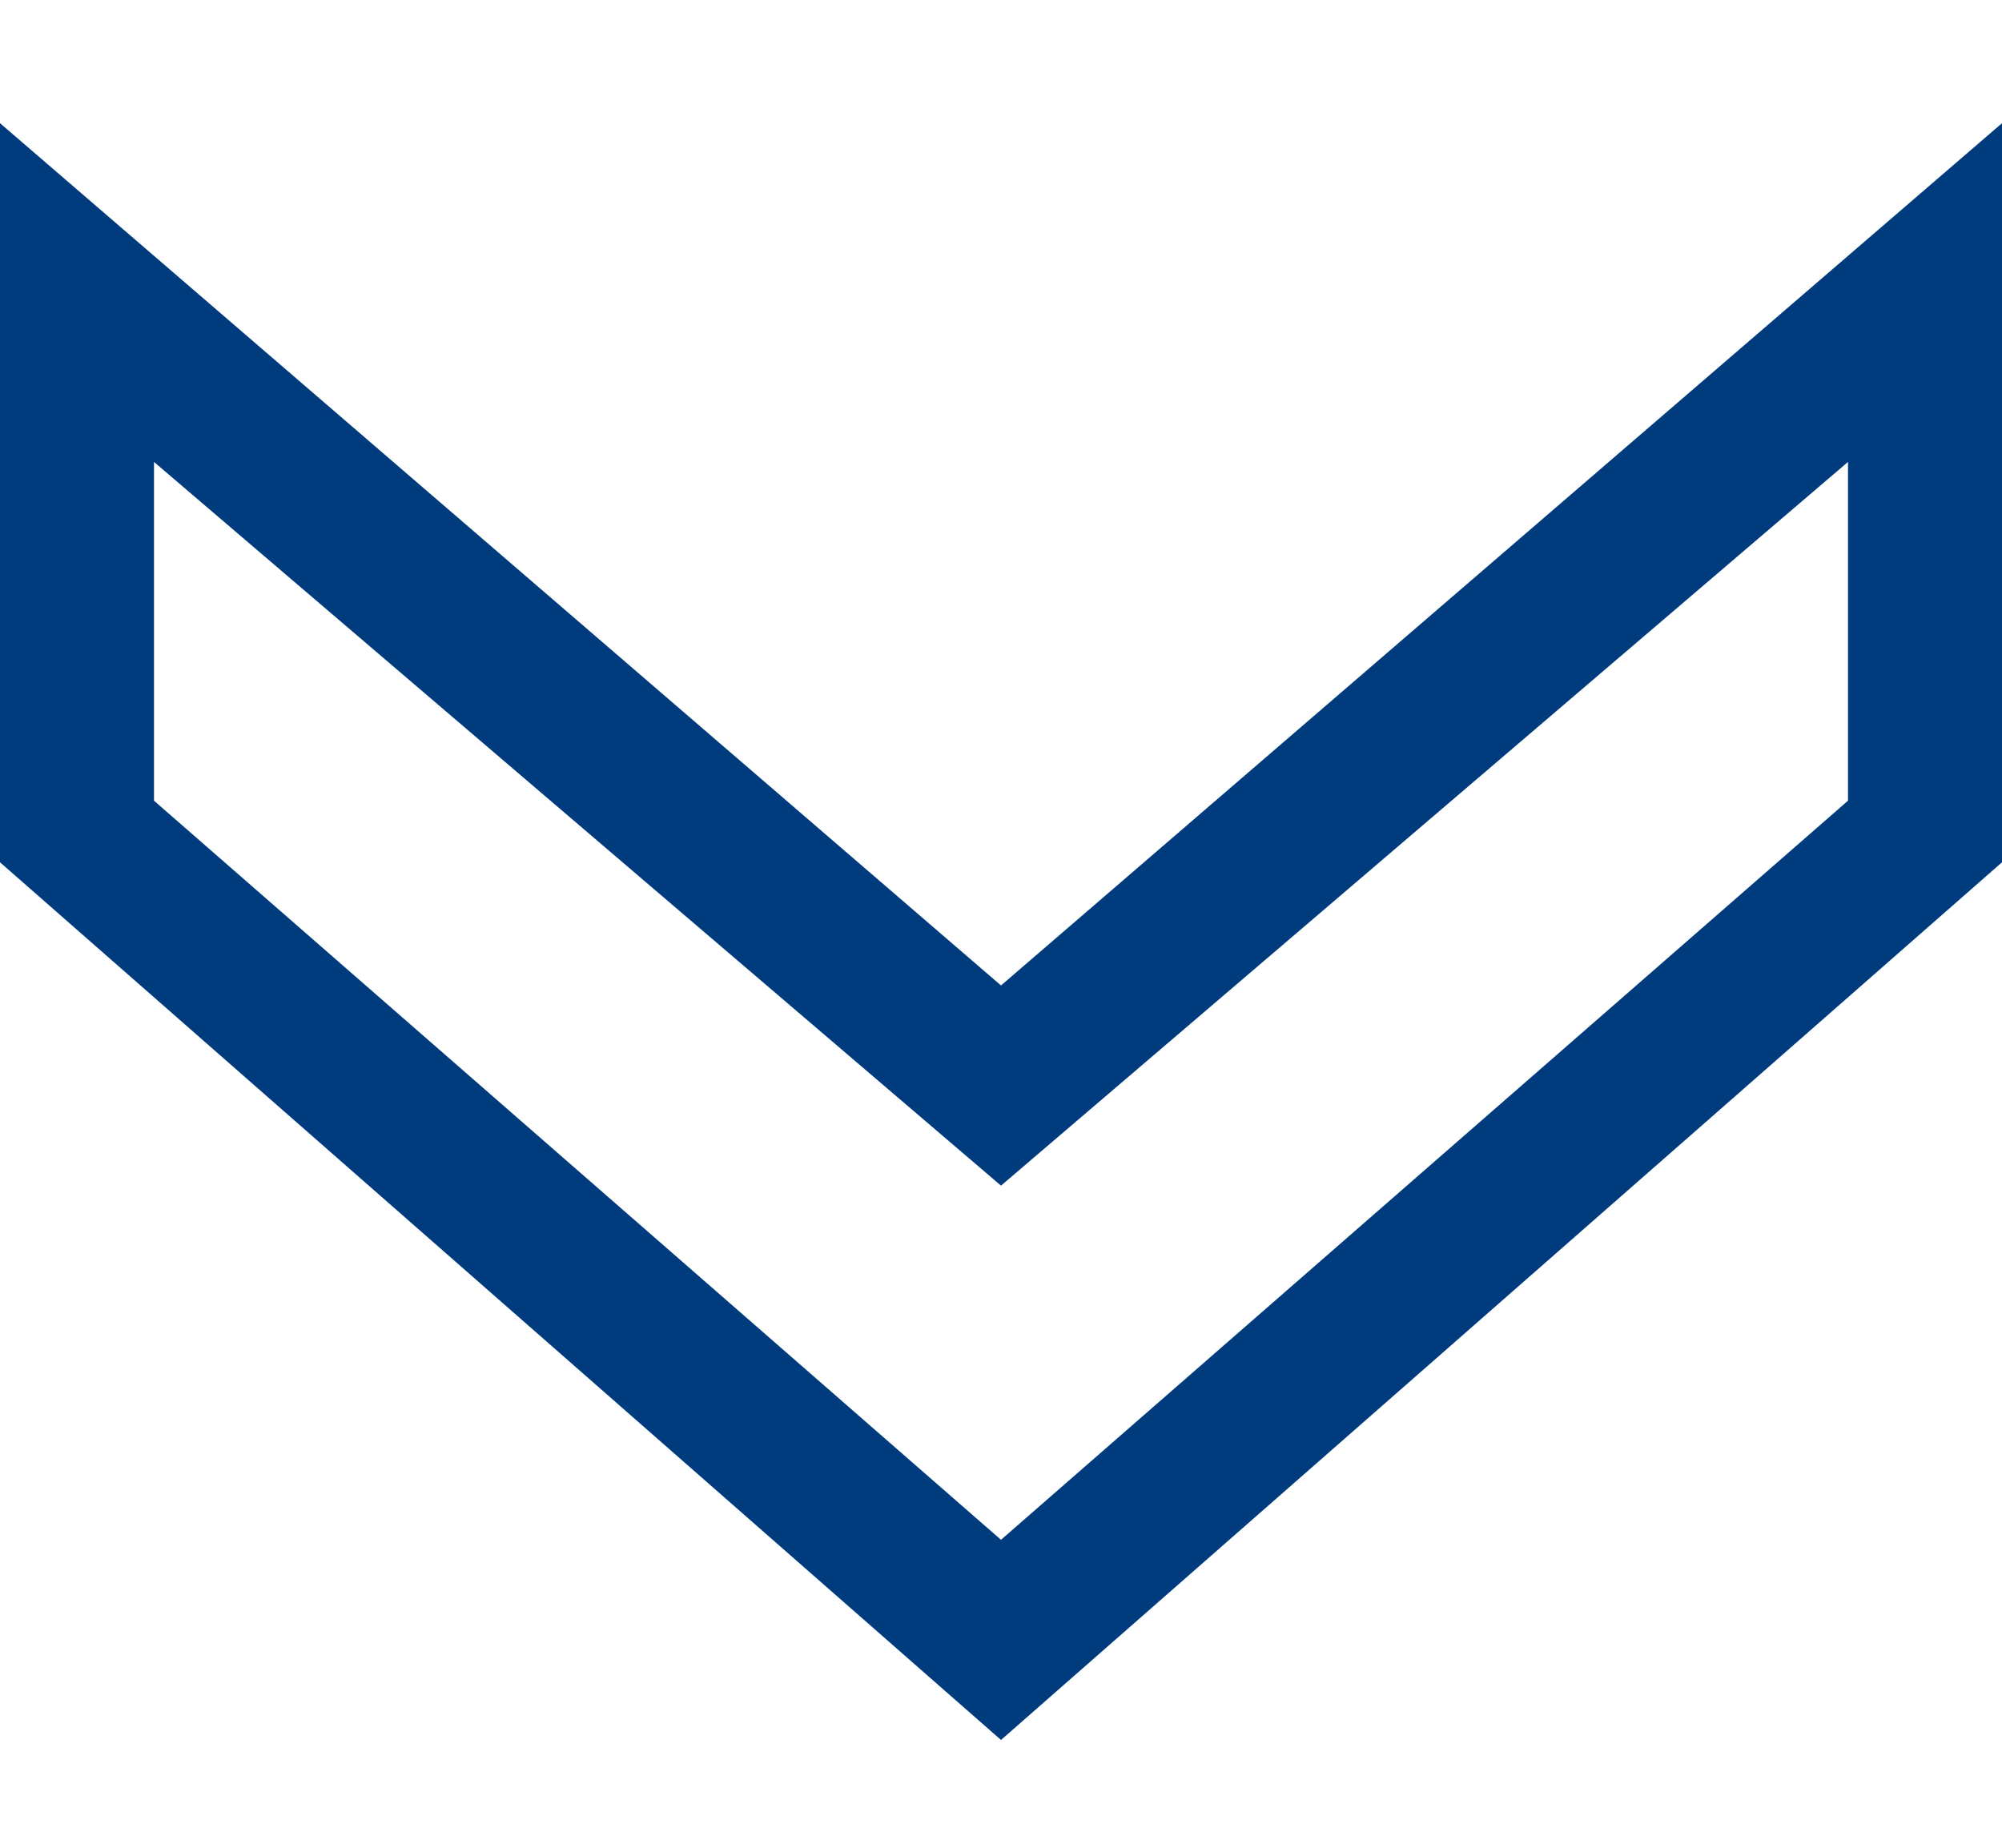 <?xml version="1.0" encoding="UTF-8"?>
<svg xmlns="http://www.w3.org/2000/svg" version="1.1" viewBox="0 0 13 12">
  <defs>
    <style>
      .cls-1 {
        fill: #003c7d;
      }
    </style>
  </defs>
  <g>
    <g id="Calque_1">
      <path class="cls-1" d="M6.5,11.3L0,5.6V.8l6.5,5.6L13,.8v4.8l-6.5,5.7ZM1,5.2l5.5,4.8,5.5-4.8v-2.2h0s-5.5,4.7-5.5,4.7L1,3v2.2Z"></path>
    </g>
  </g>
</svg>

